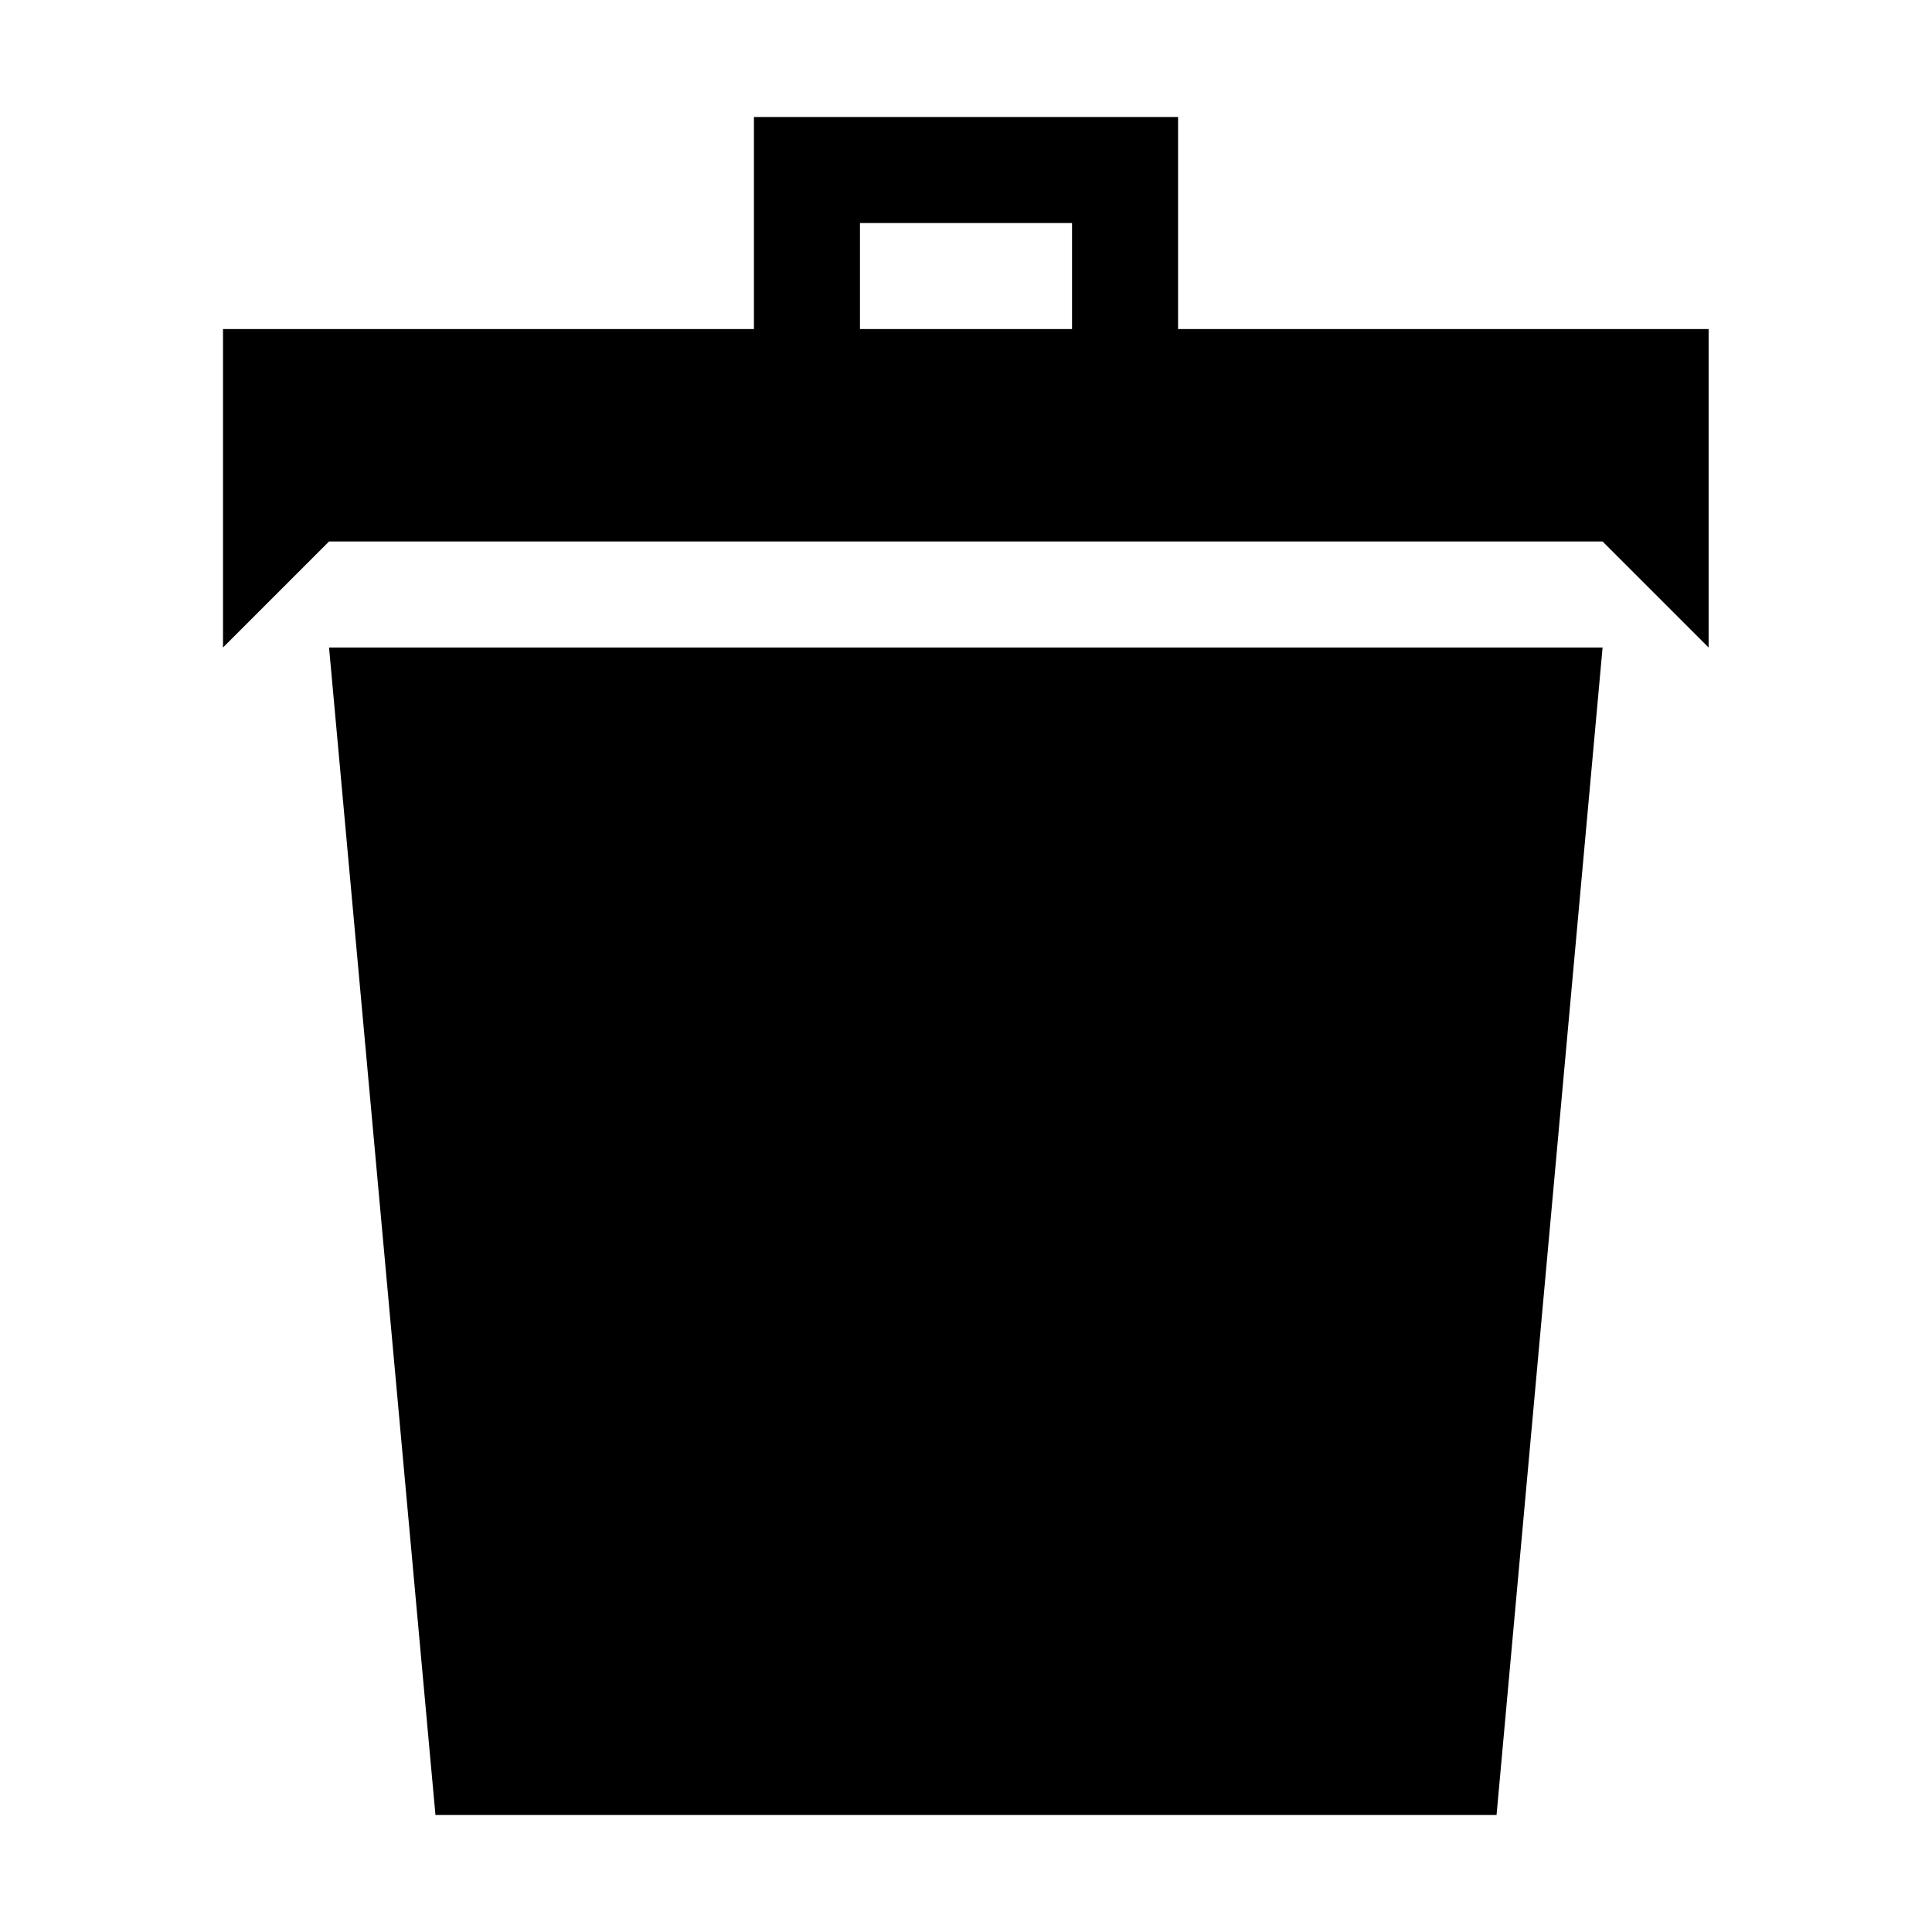 <?xml version="1.0" encoding="utf-8"?>
<!-- Generator: Adobe Illustrator 22.1.0, SVG Export Plug-In . SVG Version: 6.00 Build 0)  -->
<svg version="1.1" id="Layer_1" xmlns="http://www.w3.org/2000/svg" xmlns:xlink="http://www.w3.org/1999/xlink" x="0px" y="0px"
	 viewBox="0 0 512 512" style="enable-background:new 0 0 512 512;" xml:space="preserve">
<g>
	<path d="M115.4,481h281.2l28.1-309.4H87.2L115.4,481z M312.2,87.2V31H199.8v56.2H59.1v84.4l28.1-28.1h337.5l28.1,28.1V87.2H312.2z
		 M284.1,87.2h-56.2V59.1h56.2V87.2z"/>
</g>
</svg>
